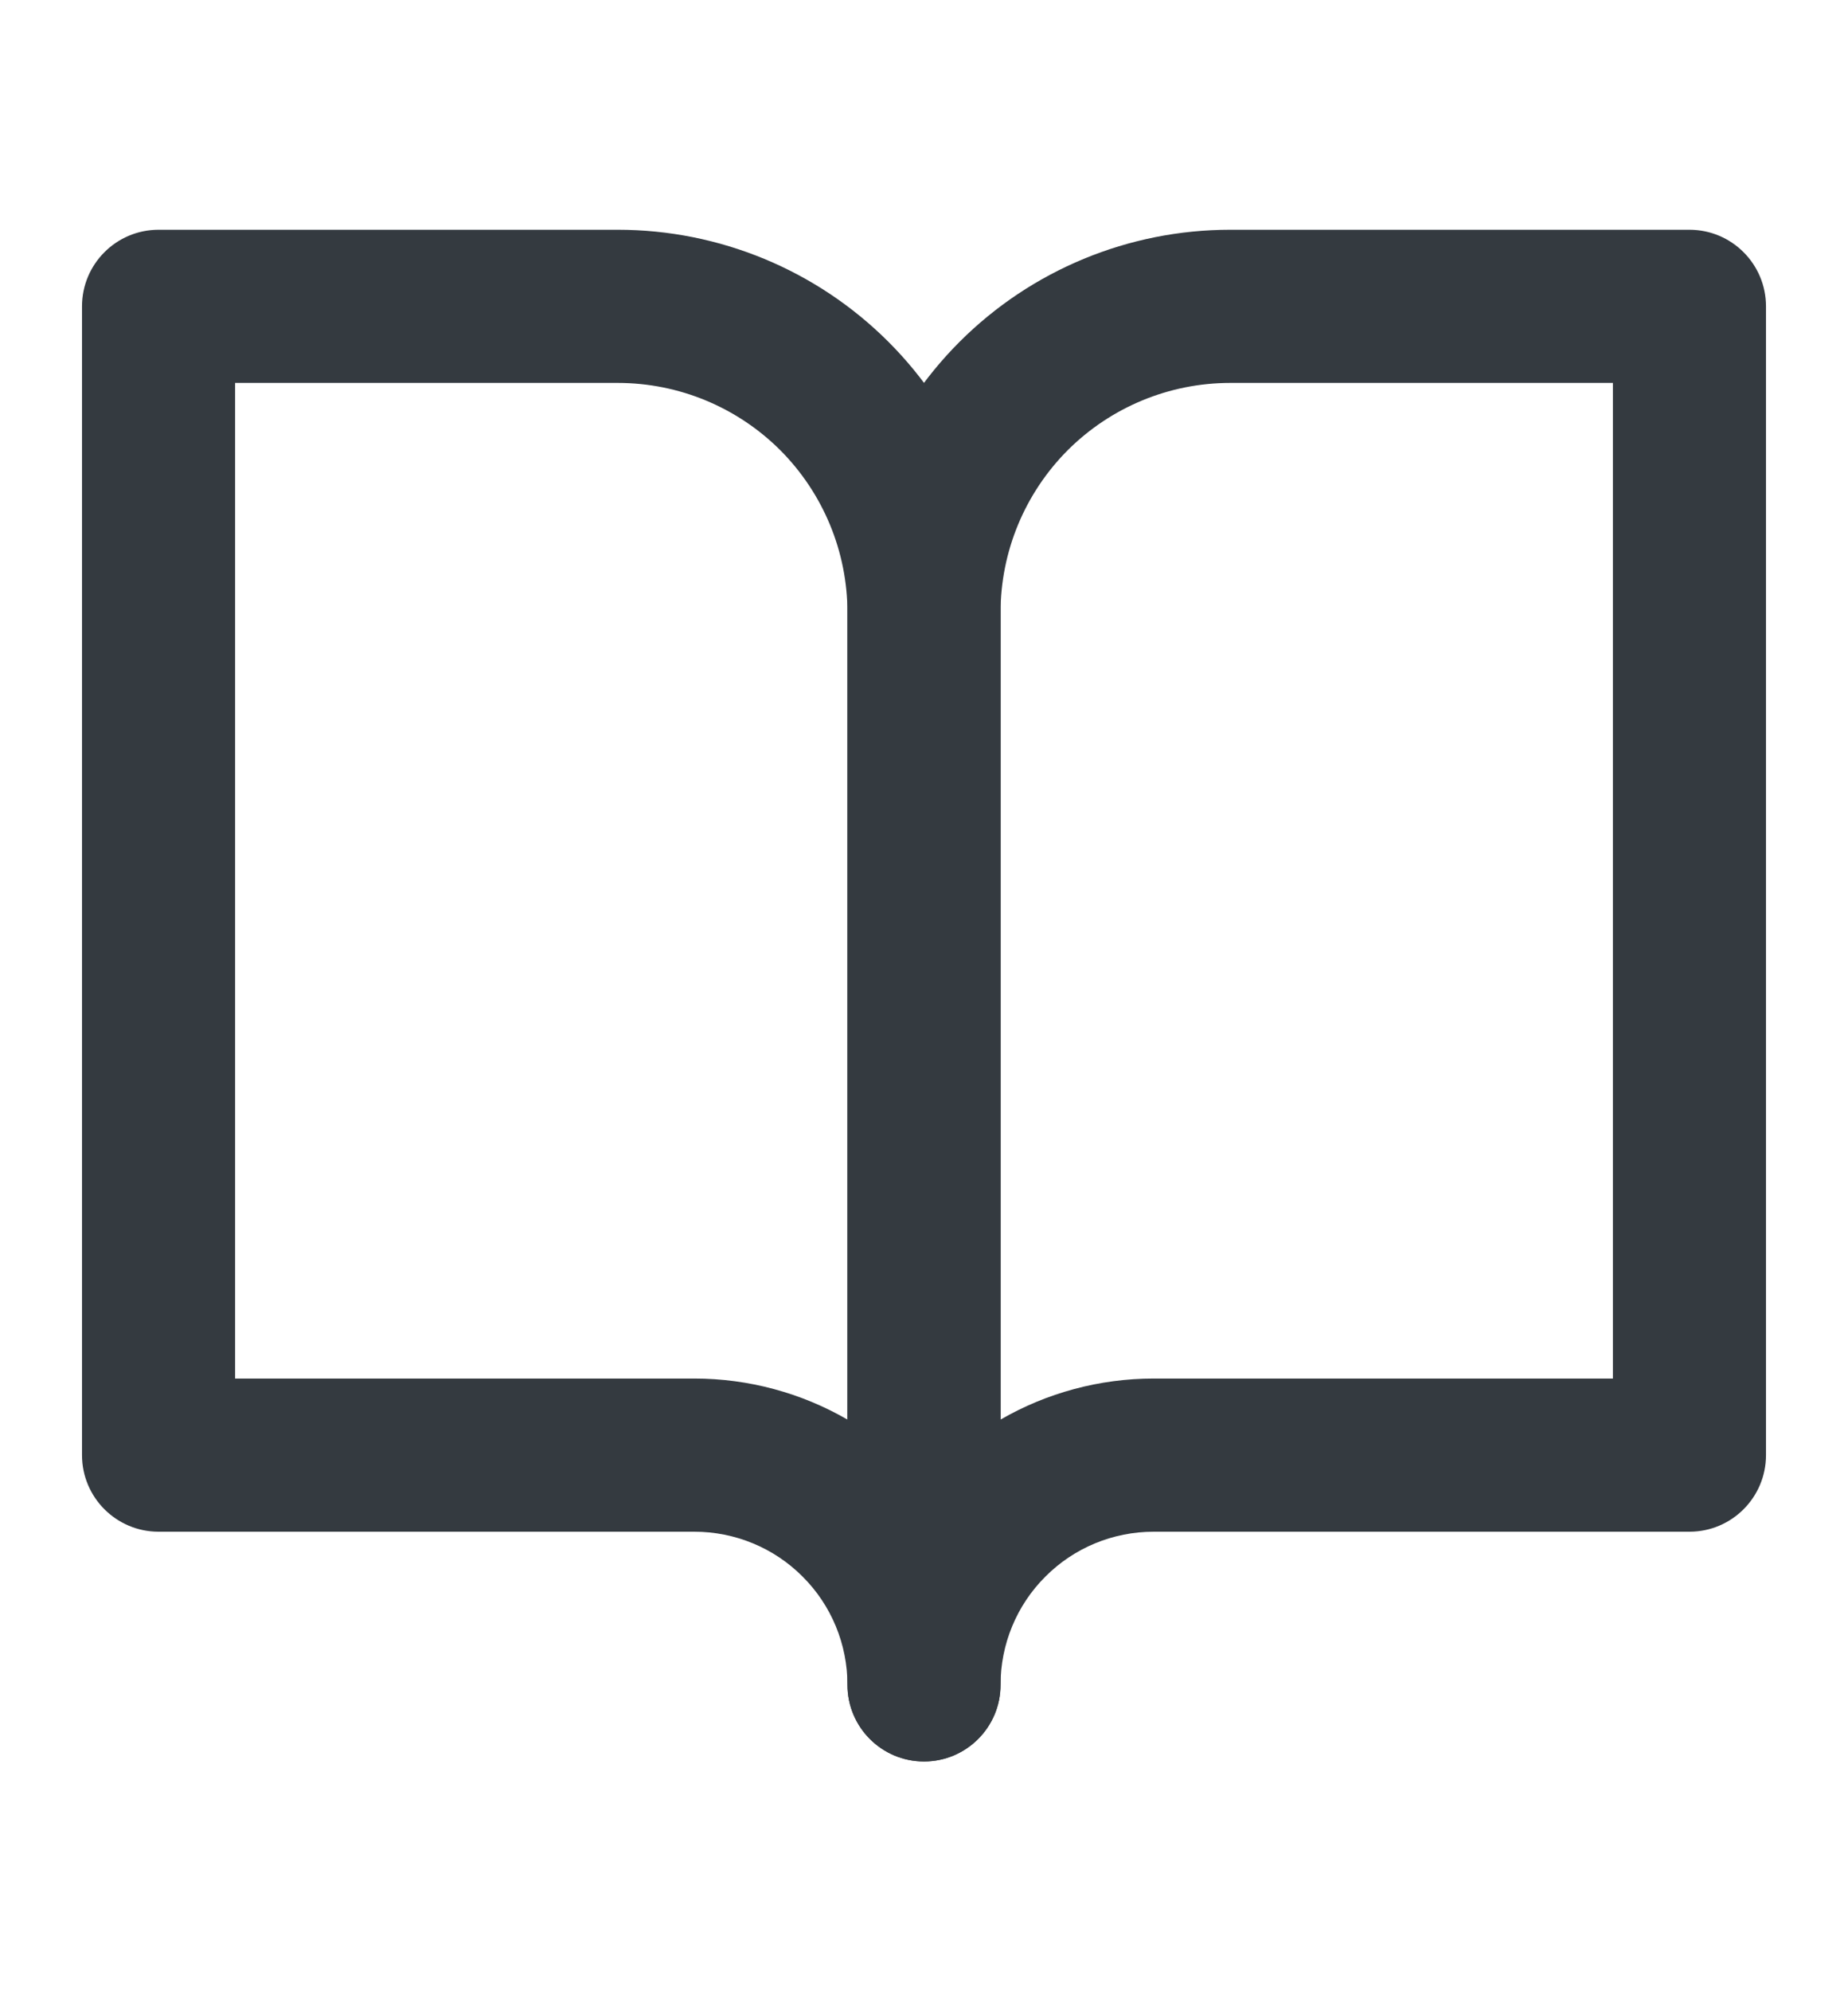 <svg width="13" height="14" viewBox="0 0 12 13" fill="none" xmlns="http://www.w3.org/2000/svg">
<path fill-rule="evenodd" clip-rule="evenodd" d="M0.5 2C0.5 1.724 0.724 1.5 1 1.5H4C4.663 1.5 5.299 1.763 5.768 2.232C6.237 2.701 6.5 3.337 6.5 4V11C6.5 11.276 6.276 11.5 6 11.5C5.724 11.5 5.5 11.276 5.5 11C5.5 10.735 5.395 10.48 5.207 10.293C5.02 10.105 4.765 10 4.5 10H1C0.724 10 0.5 9.776 0.5 9.5V2ZM5.5 9.268V4C5.5 3.602 5.342 3.221 5.061 2.939C4.779 2.658 4.398 2.5 4 2.5H1.5V9H4.5C4.854 9 5.199 9.094 5.5 9.268Z" fill="#343A40"/>
<path fill-rule="evenodd" clip-rule="evenodd" d="M6.232 2.232C6.701 1.763 7.337 1.5 8 1.5H11C11.276 1.5 11.5 1.724 11.5 2V9.5C11.5 9.776 11.276 10 11 10H7.5C7.235 10 6.98 10.105 6.793 10.293C6.605 10.48 6.5 10.735 6.5 11C6.5 11.276 6.276 11.5 6 11.5C5.724 11.5 5.5 11.276 5.5 11V4C5.5 3.337 5.763 2.701 6.232 2.232ZM6.5 9.268C6.801 9.094 7.146 9 7.5 9H10.5V2.5H8C7.602 2.5 7.221 2.658 6.939 2.939C6.658 3.221 6.5 3.602 6.5 4V9.268Z" fill="#343A40"/>
</svg>
